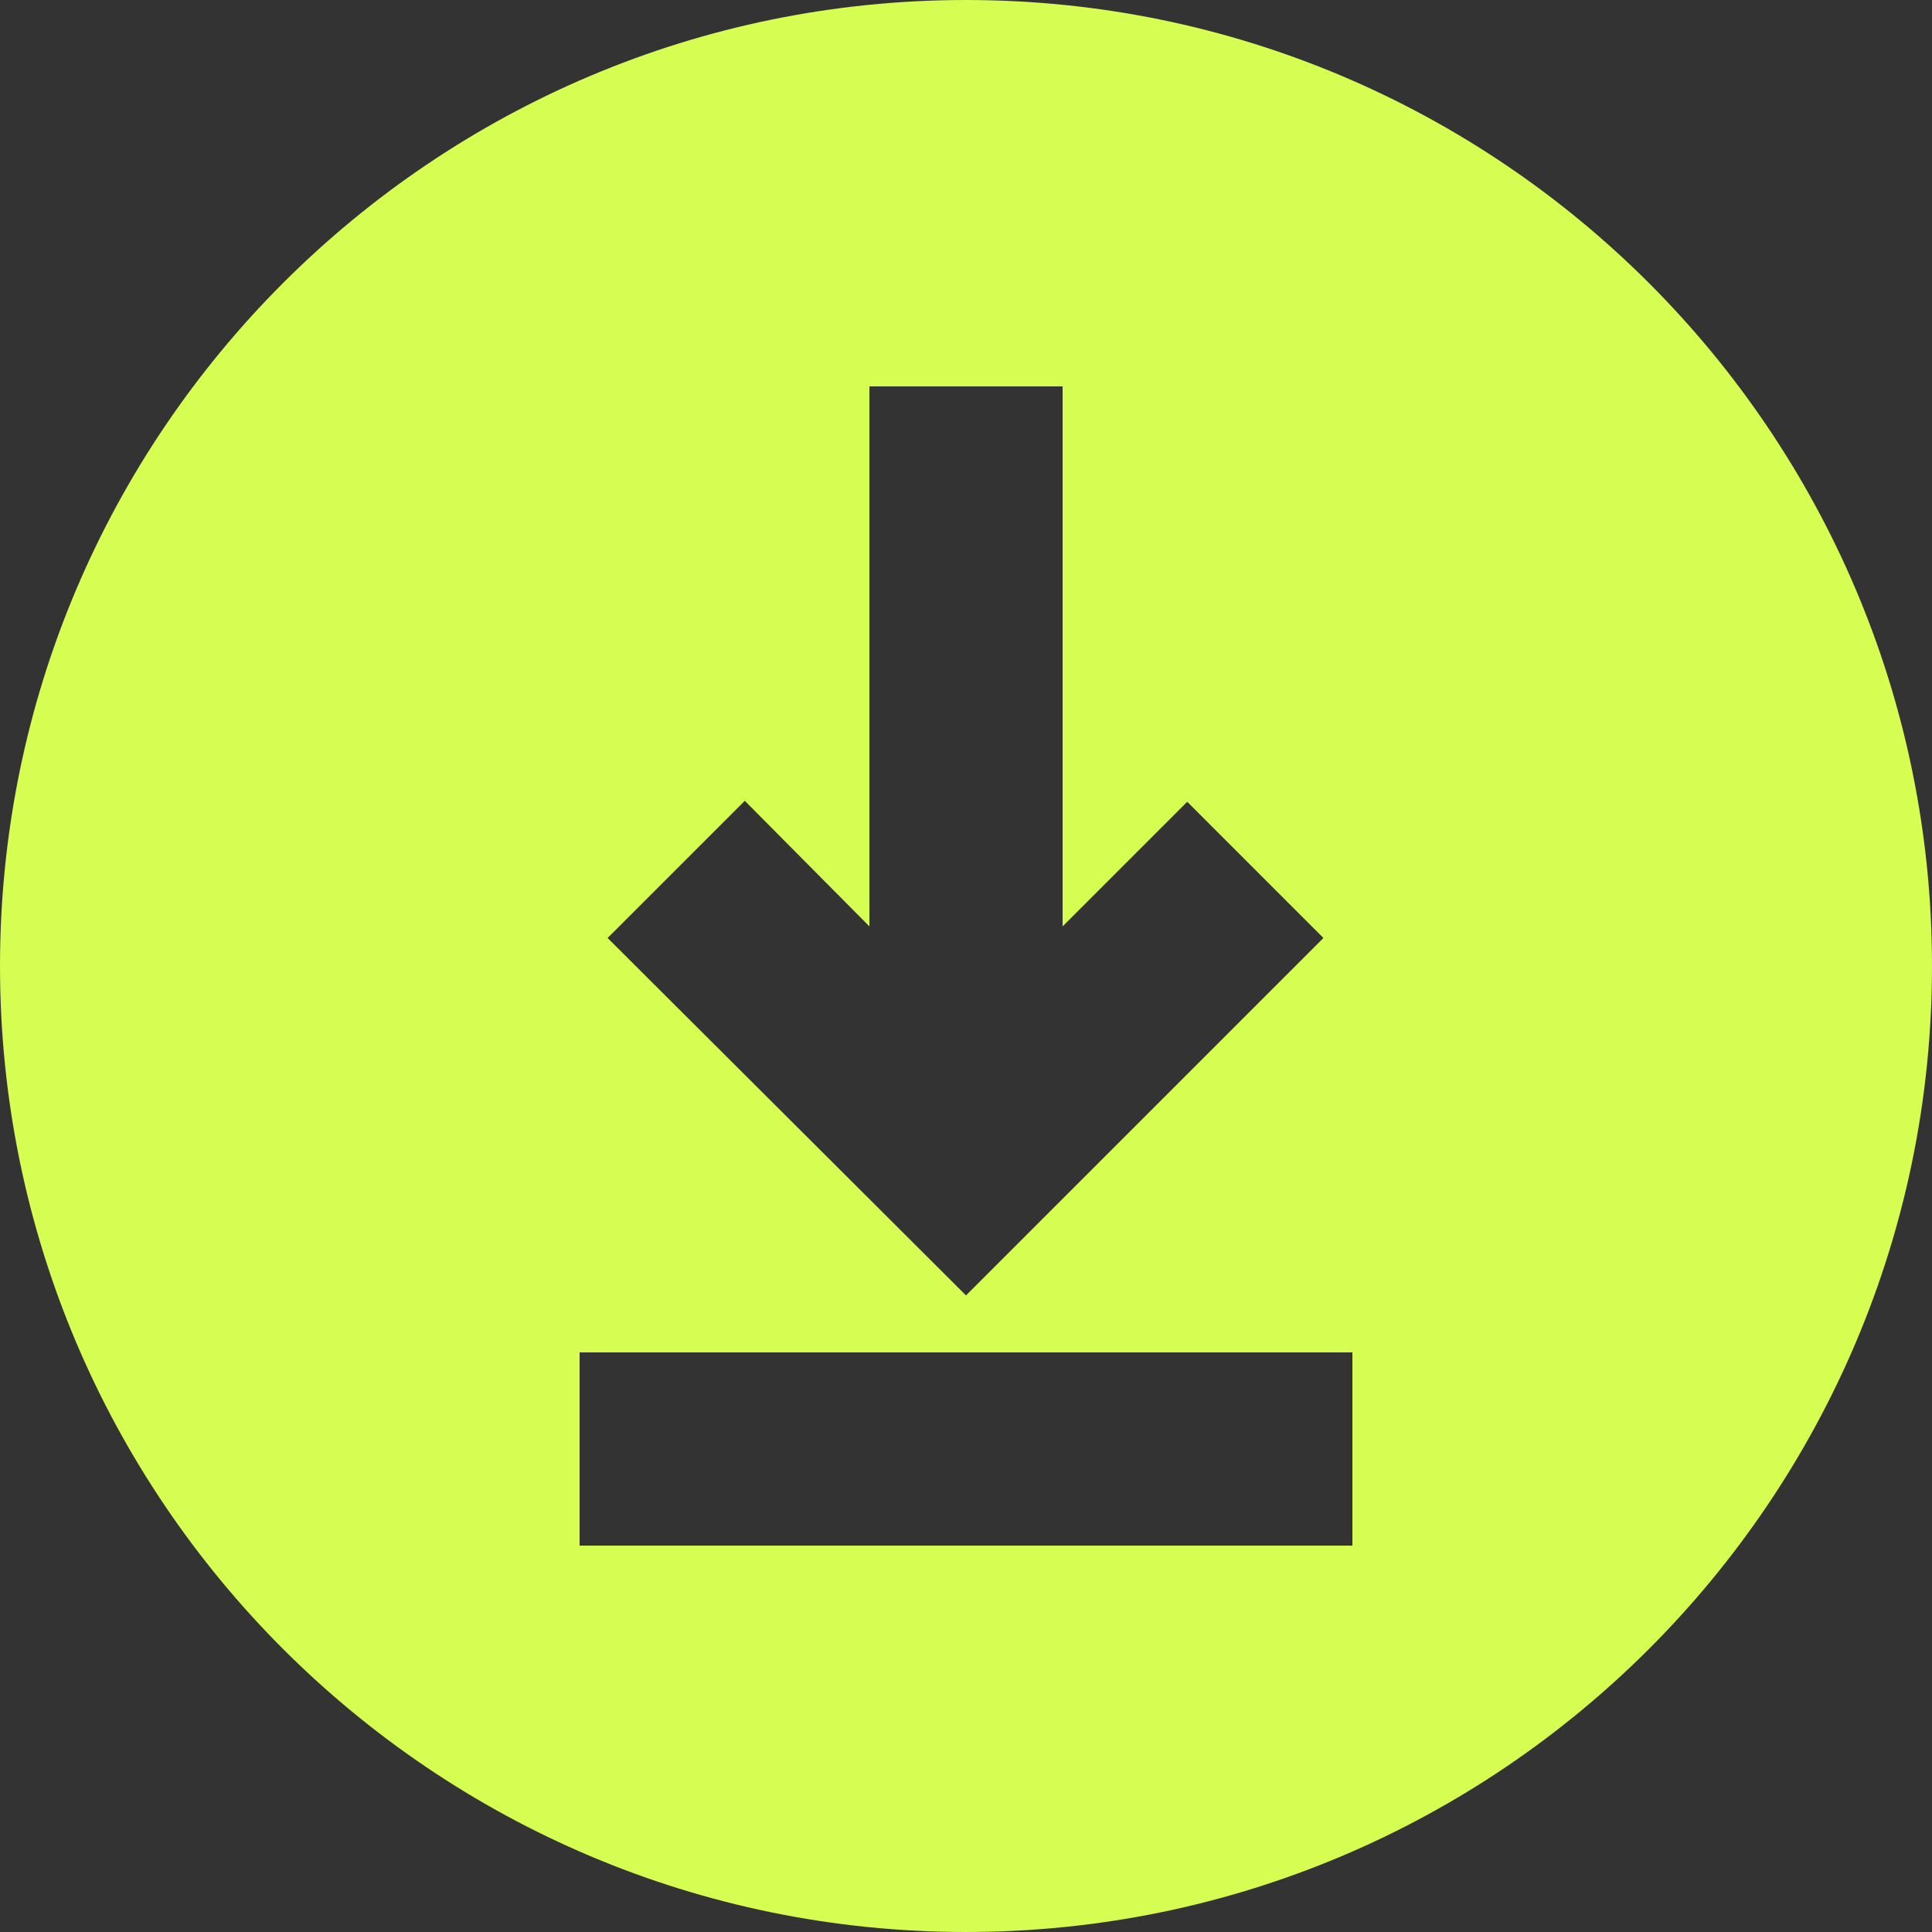 <?xml version="1.0" encoding="UTF-8"?>
<svg id="Layer_1" fill="#d5fd52" xmlns="http://www.w3.org/2000/svg" viewBox="0 0 20 20">
    <rect x="0" y="0" width="20" height="20" fill="#333333" stroke="none"/>
    <g id="Layer_2">
        <path
            d="m10,0C4.48,0,0,4.48,0,10s4.48,10,10,10,10-4.48,10-10S15.52,0,10,0Zm-2.29,8.29l1.29,1.3v-5.59h2v5.59l1.29-1.29,1.41,1.41-3.7,3.7-3.71-3.7,1.42-1.42Zm6.29,7.71H6v-2h8v2Z" />
    </g>
</svg>